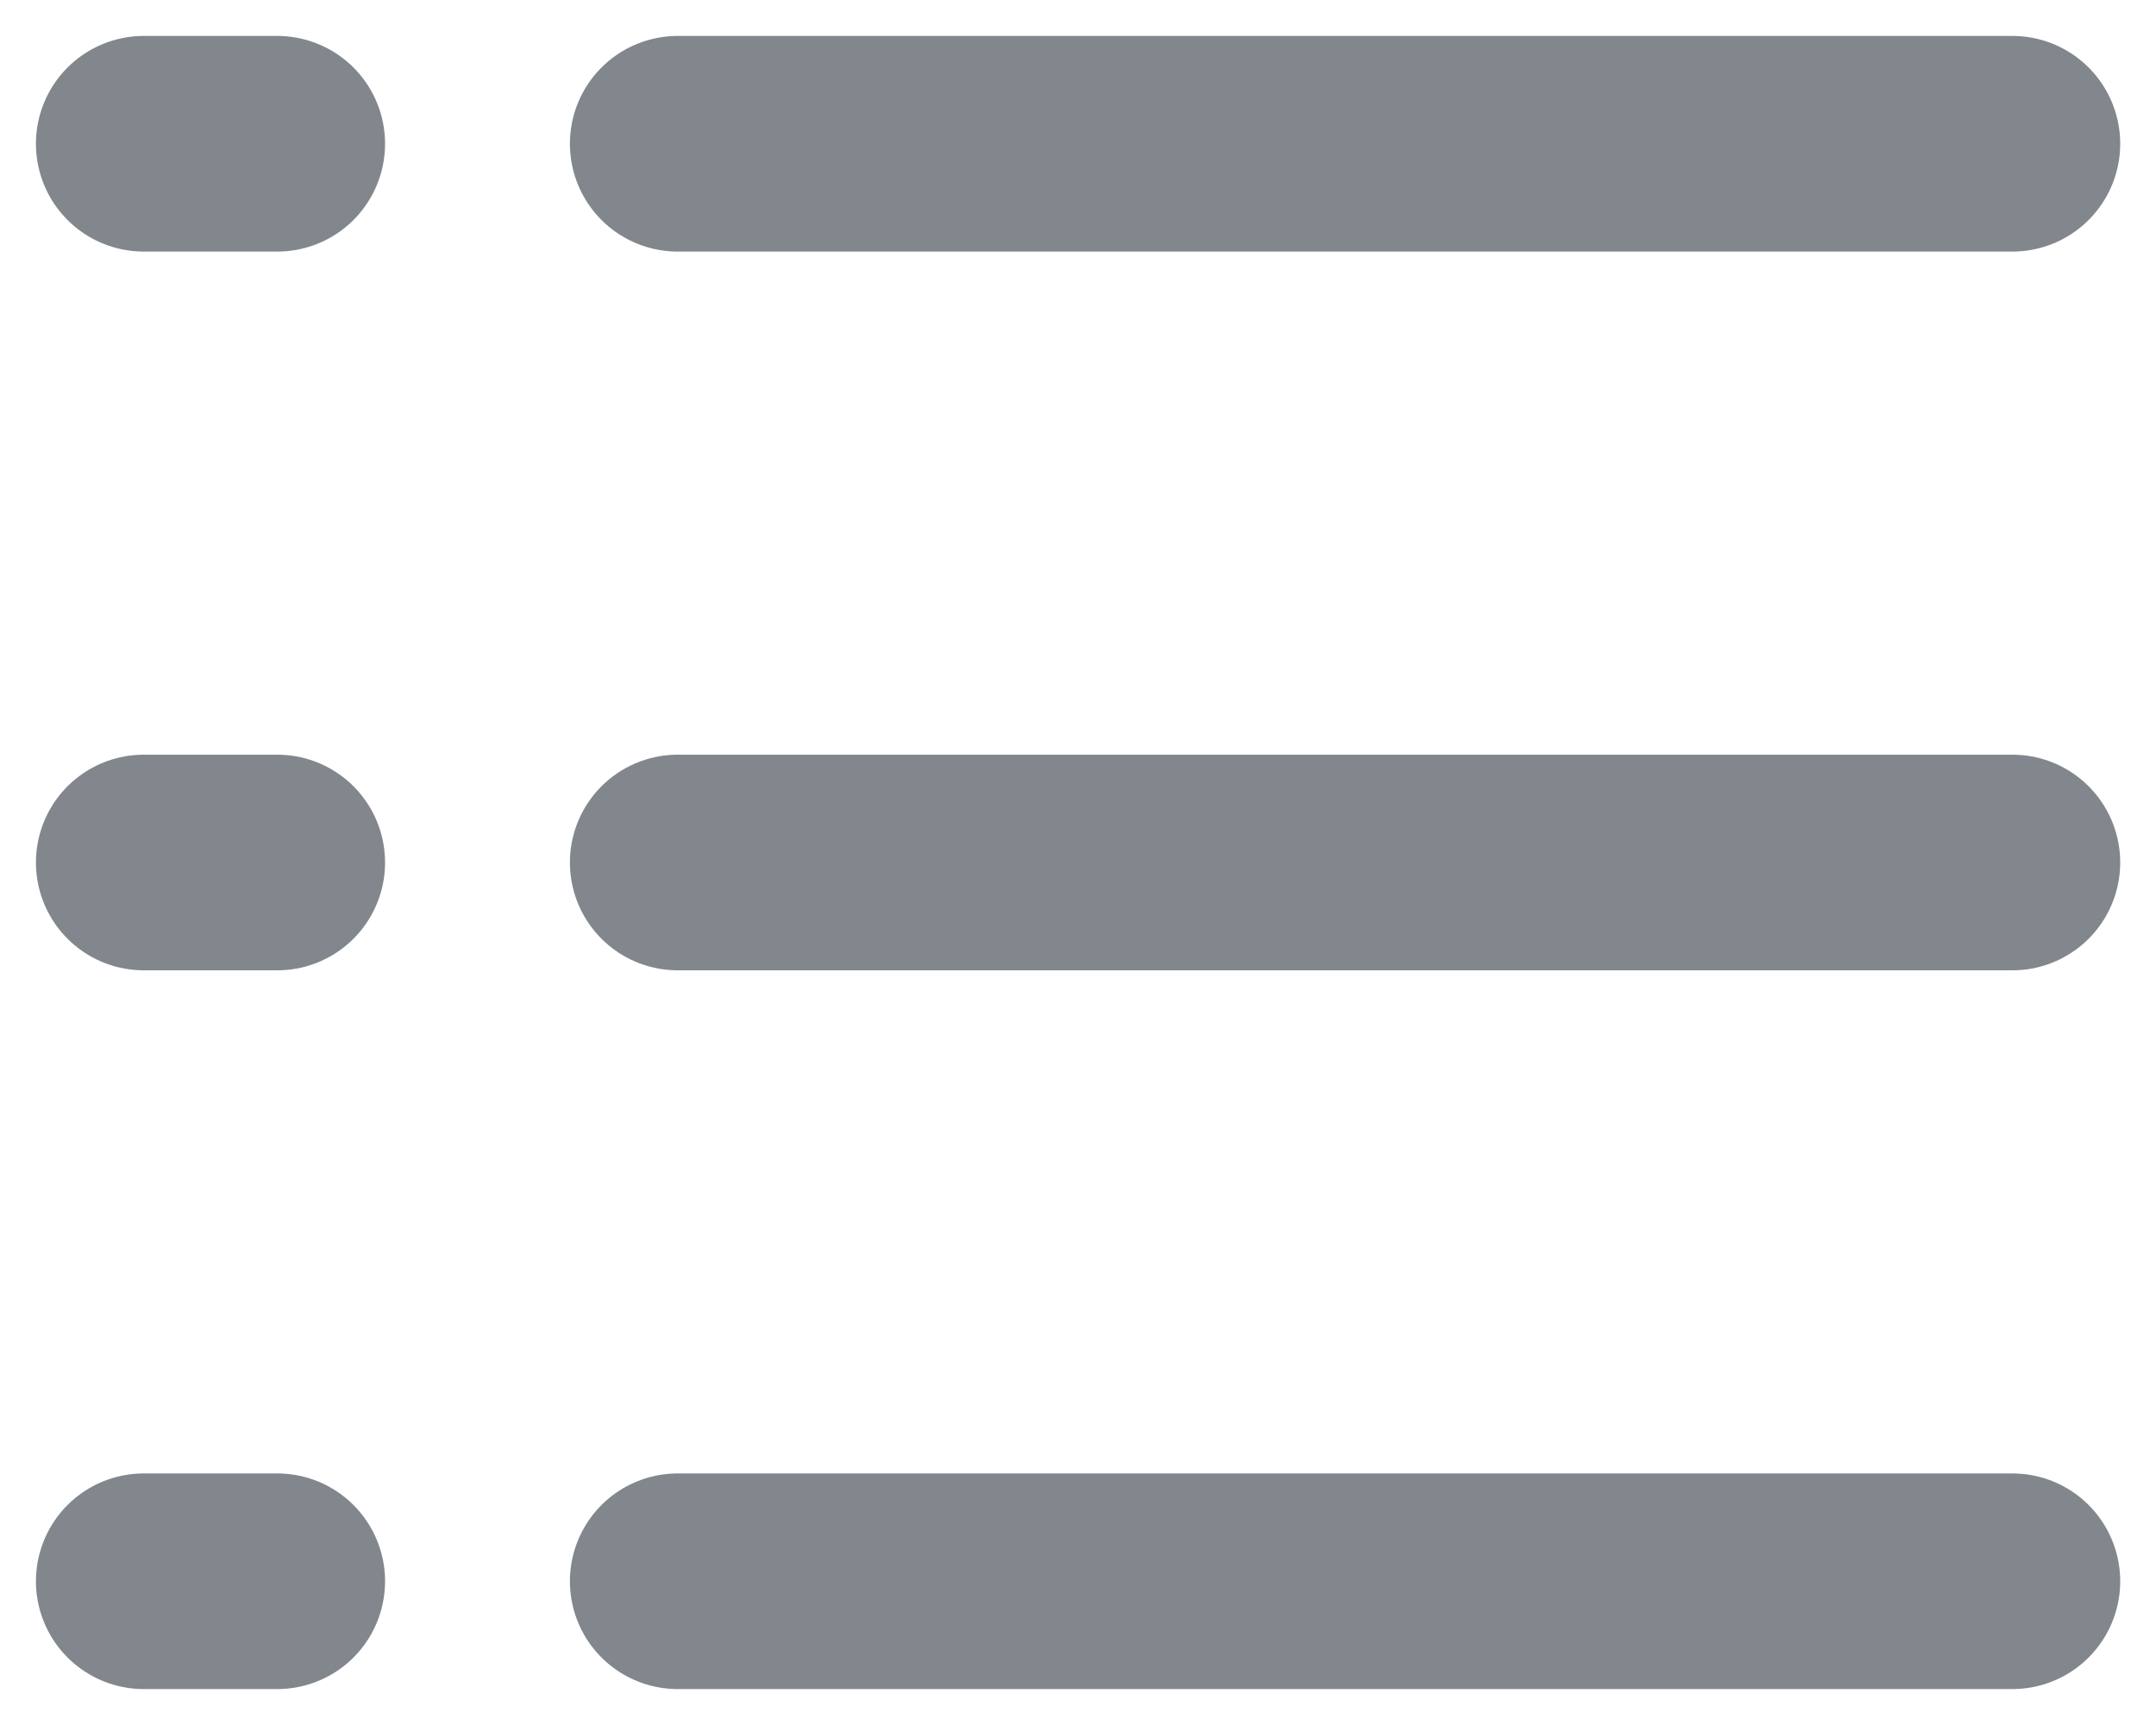 <svg width="15" height="12" viewBox="0 0 15 12" fill="none" xmlns="http://www.w3.org/2000/svg">
<path d="M4.715 1H14.001" stroke="#81878D" stroke-width="1.5" stroke-linecap="round"/>
<path d="M1 1H1.929" stroke="#81878D" stroke-width="1.5" stroke-linecap="round"/>
<path d="M4.715 6H14.001" stroke="#81878D" stroke-width="1.5" stroke-linecap="round"/>
<path d="M1 6H1.929" stroke="#81878D" stroke-width="1.5" stroke-linecap="round"/>
<path d="M4.715 11H14.001" stroke="#81878D" stroke-width="1.5" stroke-linecap="round"/>
<path d="M1 11H1.929" stroke="#81878D" stroke-width="1.5" stroke-linecap="round"/>
</svg>
